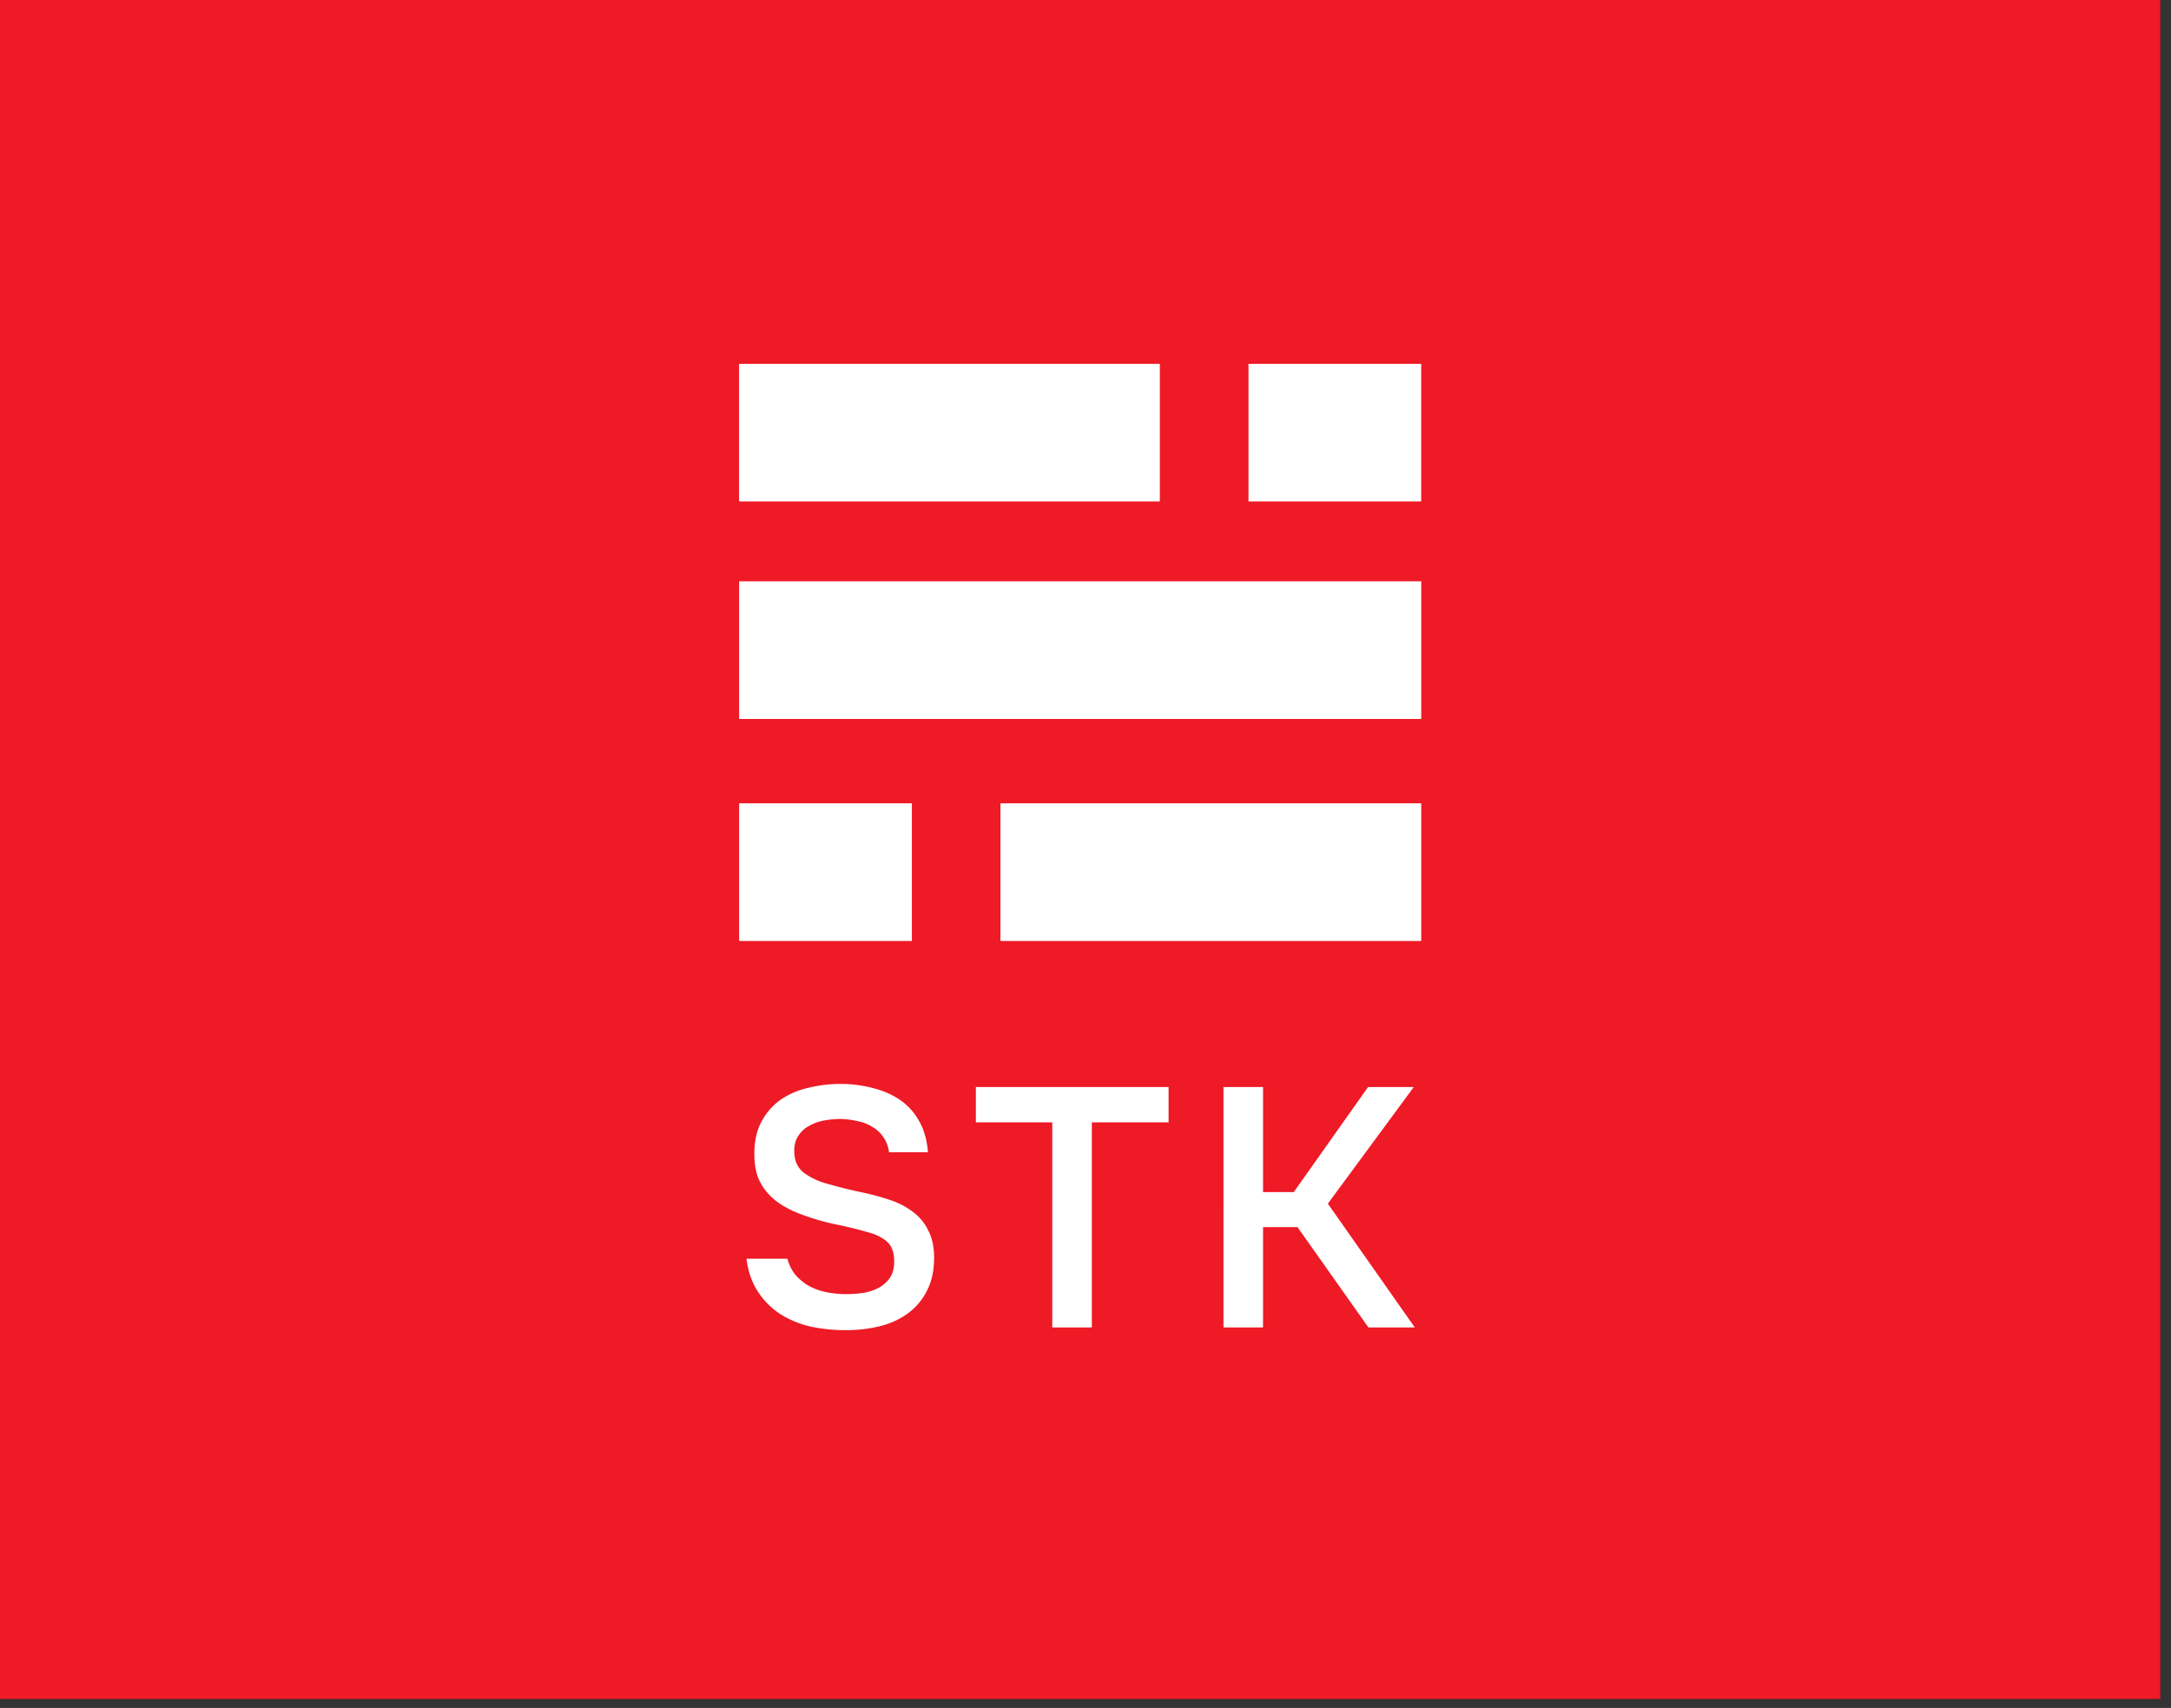 <svg width="136" height="107" fill="none" xmlns="http://www.w3.org/2000/svg"><rect width="100%" height="100%" fill="#333333" stroke="none"/><path fill="#EE1A26" d="M0 0h135.329v106.44H0z"/><path d="M52.682 70.102c-.328 0-.663.029-1.004.086a2.944 2.944 0 0 0-.94.32 1.84 1.84 0 0 0-.706.617c-.185.256-.277.582-.277.98 0 .597.2 1.051.598 1.364a4.32 4.32 0 0 0 1.431.682c.4.113.798.22 1.197.32.413.099.79.184 1.132.255.599.128 1.161.284 1.688.469a4.753 4.753 0 0 1 1.41.746c.4.298.713.681.94 1.15.243.455.364 1.023.364 1.705 0 .81-.15 1.498-.449 2.067a3.894 3.894 0 0 1-1.175 1.406c-.499.37-1.083.64-1.752.81a8.75 8.75 0 0 1-2.158.255c-.784 0-1.531-.078-2.244-.234a6.188 6.188 0 0 1-1.88-.788 4.845 4.845 0 0 1-1.388-1.407c-.37-.568-.606-1.25-.706-2.045h2.564c.114.426.3.781.556 1.065.256.284.548.511.876.682.342.17.705.291 1.09.362a6.22 6.22 0 0 0 1.132.107 7.59 7.59 0 0 0 1.154-.086c.37-.07.69-.184.961-.34a1.97 1.97 0 0 0 .663-.618c.17-.256.256-.59.256-1.002 0-.568-.15-.98-.449-1.236-.299-.27-.698-.468-1.196-.596a24.196 24.196 0 0 0-2.115-.512 14.663 14.663 0 0 1-2.03-.596 6.892 6.892 0 0 1-1.175-.554 4.112 4.112 0 0 1-.94-.767 3.382 3.382 0 0 1-.641-1.044c-.143-.412-.214-.888-.214-1.428 0-.824.157-1.513.47-2.067a3.901 3.901 0 0 1 1.218-1.363 5.077 5.077 0 0 1 1.73-.725 8.267 8.267 0 0 1 1.966-.234 7.89 7.89 0 0 1 2.03.255c.64.157 1.21.405 1.71.746.498.341.897.781 1.196 1.321.313.54.498 1.193.555 1.96h-2.436c-.056-.383-.178-.703-.363-.958a1.97 1.97 0 0 0-.662-.618 2.535 2.535 0 0 0-.897-.363 5.308 5.308 0 0 0-1.09-.149Zm13.236 13.062V70.315h-4.786V68.1h12.072v2.215h-4.807v12.849h-2.479Zm10.726 0V68.1h2.478v6.584h1.923l4.658-6.584h2.863l-5.384 7.308 5.448 7.756h-2.905l-4.445-6.286h-2.158v6.286h-2.478ZM46.297 22.792h26.36v8.622h-26.36v-8.622Zm31.913 0h10.82v8.622H78.21v-8.622ZM89.032 58.95h-26.36v-8.622h26.36v8.623Zm0-13.906h-42.73V36.42h42.73v8.623ZM57.124 58.95H46.303v-8.622h10.821v8.623Z" fill="#fff"/></svg>